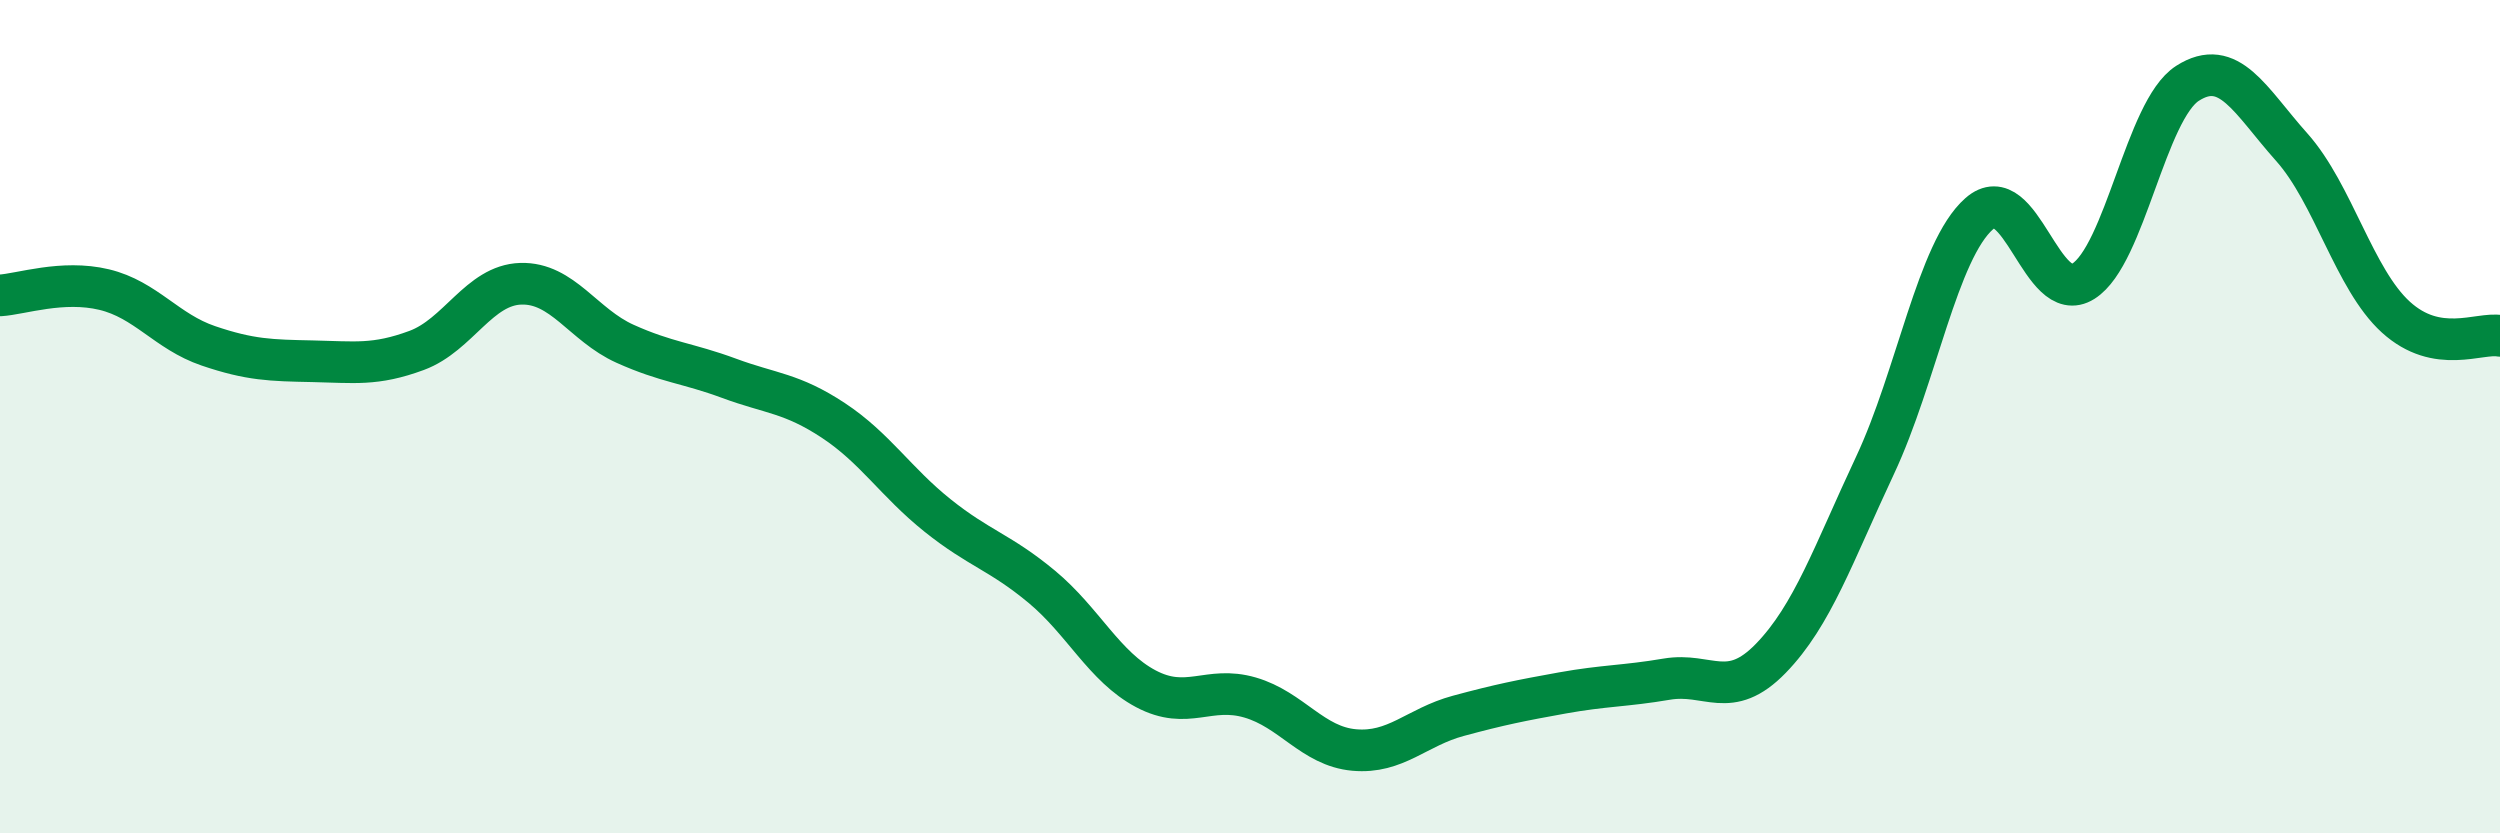 
    <svg width="60" height="20" viewBox="0 0 60 20" xmlns="http://www.w3.org/2000/svg">
      <path
        d="M 0,7.09 C 0.5,7.06 1.5,6.71 2.5,6.95 C 3.5,7.19 4,7.96 5,8.3 C 6,8.64 6.5,8.65 7.5,8.67 C 8.5,8.69 9,8.78 10,8.41 C 11,8.04 11.5,6.84 12.5,6.81 C 13.5,6.78 14,7.8 15,8.25 C 16,8.7 16.5,8.71 17.5,9.08 C 18.5,9.45 19,9.43 20,10.09 C 21,10.75 21.5,11.57 22.5,12.37 C 23.5,13.17 24,13.25 25,14.08 C 26,14.91 26.5,16 27.5,16.53 C 28.5,17.06 29,16.45 30,16.74 C 31,17.03 31.5,17.91 32.5,18 C 33.5,18.09 34,17.45 35,17.18 C 36,16.91 36.5,16.81 37.5,16.63 C 38.5,16.45 39,16.47 40,16.3 C 41,16.13 41.5,16.83 42.5,15.8 C 43.5,14.77 44,13.3 45,11.17 C 46,9.04 46.5,6.01 47.5,5.13 C 48.5,4.25 49,7.38 50,6.75 C 51,6.12 51.5,2.64 52.5,2 C 53.5,1.36 54,2.41 55,3.53 C 56,4.65 56.5,6.7 57.5,7.61 C 58.5,8.52 59.5,7.97 60,8.06L60 20L0 20Z"
        fill="#008740"
        opacity="0.1"
        stroke-linecap="round"
        stroke-linejoin="round"
      />
      <path
        d="M 0,7.09 C 0.5,7.06 1.5,6.71 2.5,6.95 C 3.5,7.19 4,7.96 5,8.3 C 6,8.64 6.5,8.65 7.5,8.67 C 8.5,8.69 9,8.78 10,8.41 C 11,8.04 11.5,6.84 12.5,6.81 C 13.5,6.78 14,7.8 15,8.25 C 16,8.7 16.5,8.71 17.5,9.08 C 18.5,9.45 19,9.43 20,10.09 C 21,10.75 21.5,11.57 22.5,12.37 C 23.5,13.17 24,13.25 25,14.08 C 26,14.91 26.5,16 27.5,16.53 C 28.5,17.06 29,16.45 30,16.74 C 31,17.03 31.5,17.91 32.5,18 C 33.5,18.09 34,17.45 35,17.18 C 36,16.91 36.5,16.81 37.5,16.63 C 38.5,16.45 39,16.47 40,16.3 C 41,16.13 41.5,16.83 42.5,15.8 C 43.5,14.77 44,13.3 45,11.17 C 46,9.04 46.5,6.01 47.5,5.13 C 48.5,4.25 49,7.38 50,6.75 C 51,6.12 51.5,2.64 52.5,2 C 53.5,1.36 54,2.41 55,3.53 C 56,4.65 56.5,6.7 57.5,7.61 C 58.5,8.52 59.5,7.97 60,8.06"
        stroke="#008740"
        stroke-width="1"
        fill="none"
        stroke-linecap="round"
        stroke-linejoin="round"
      />
    </svg>
  